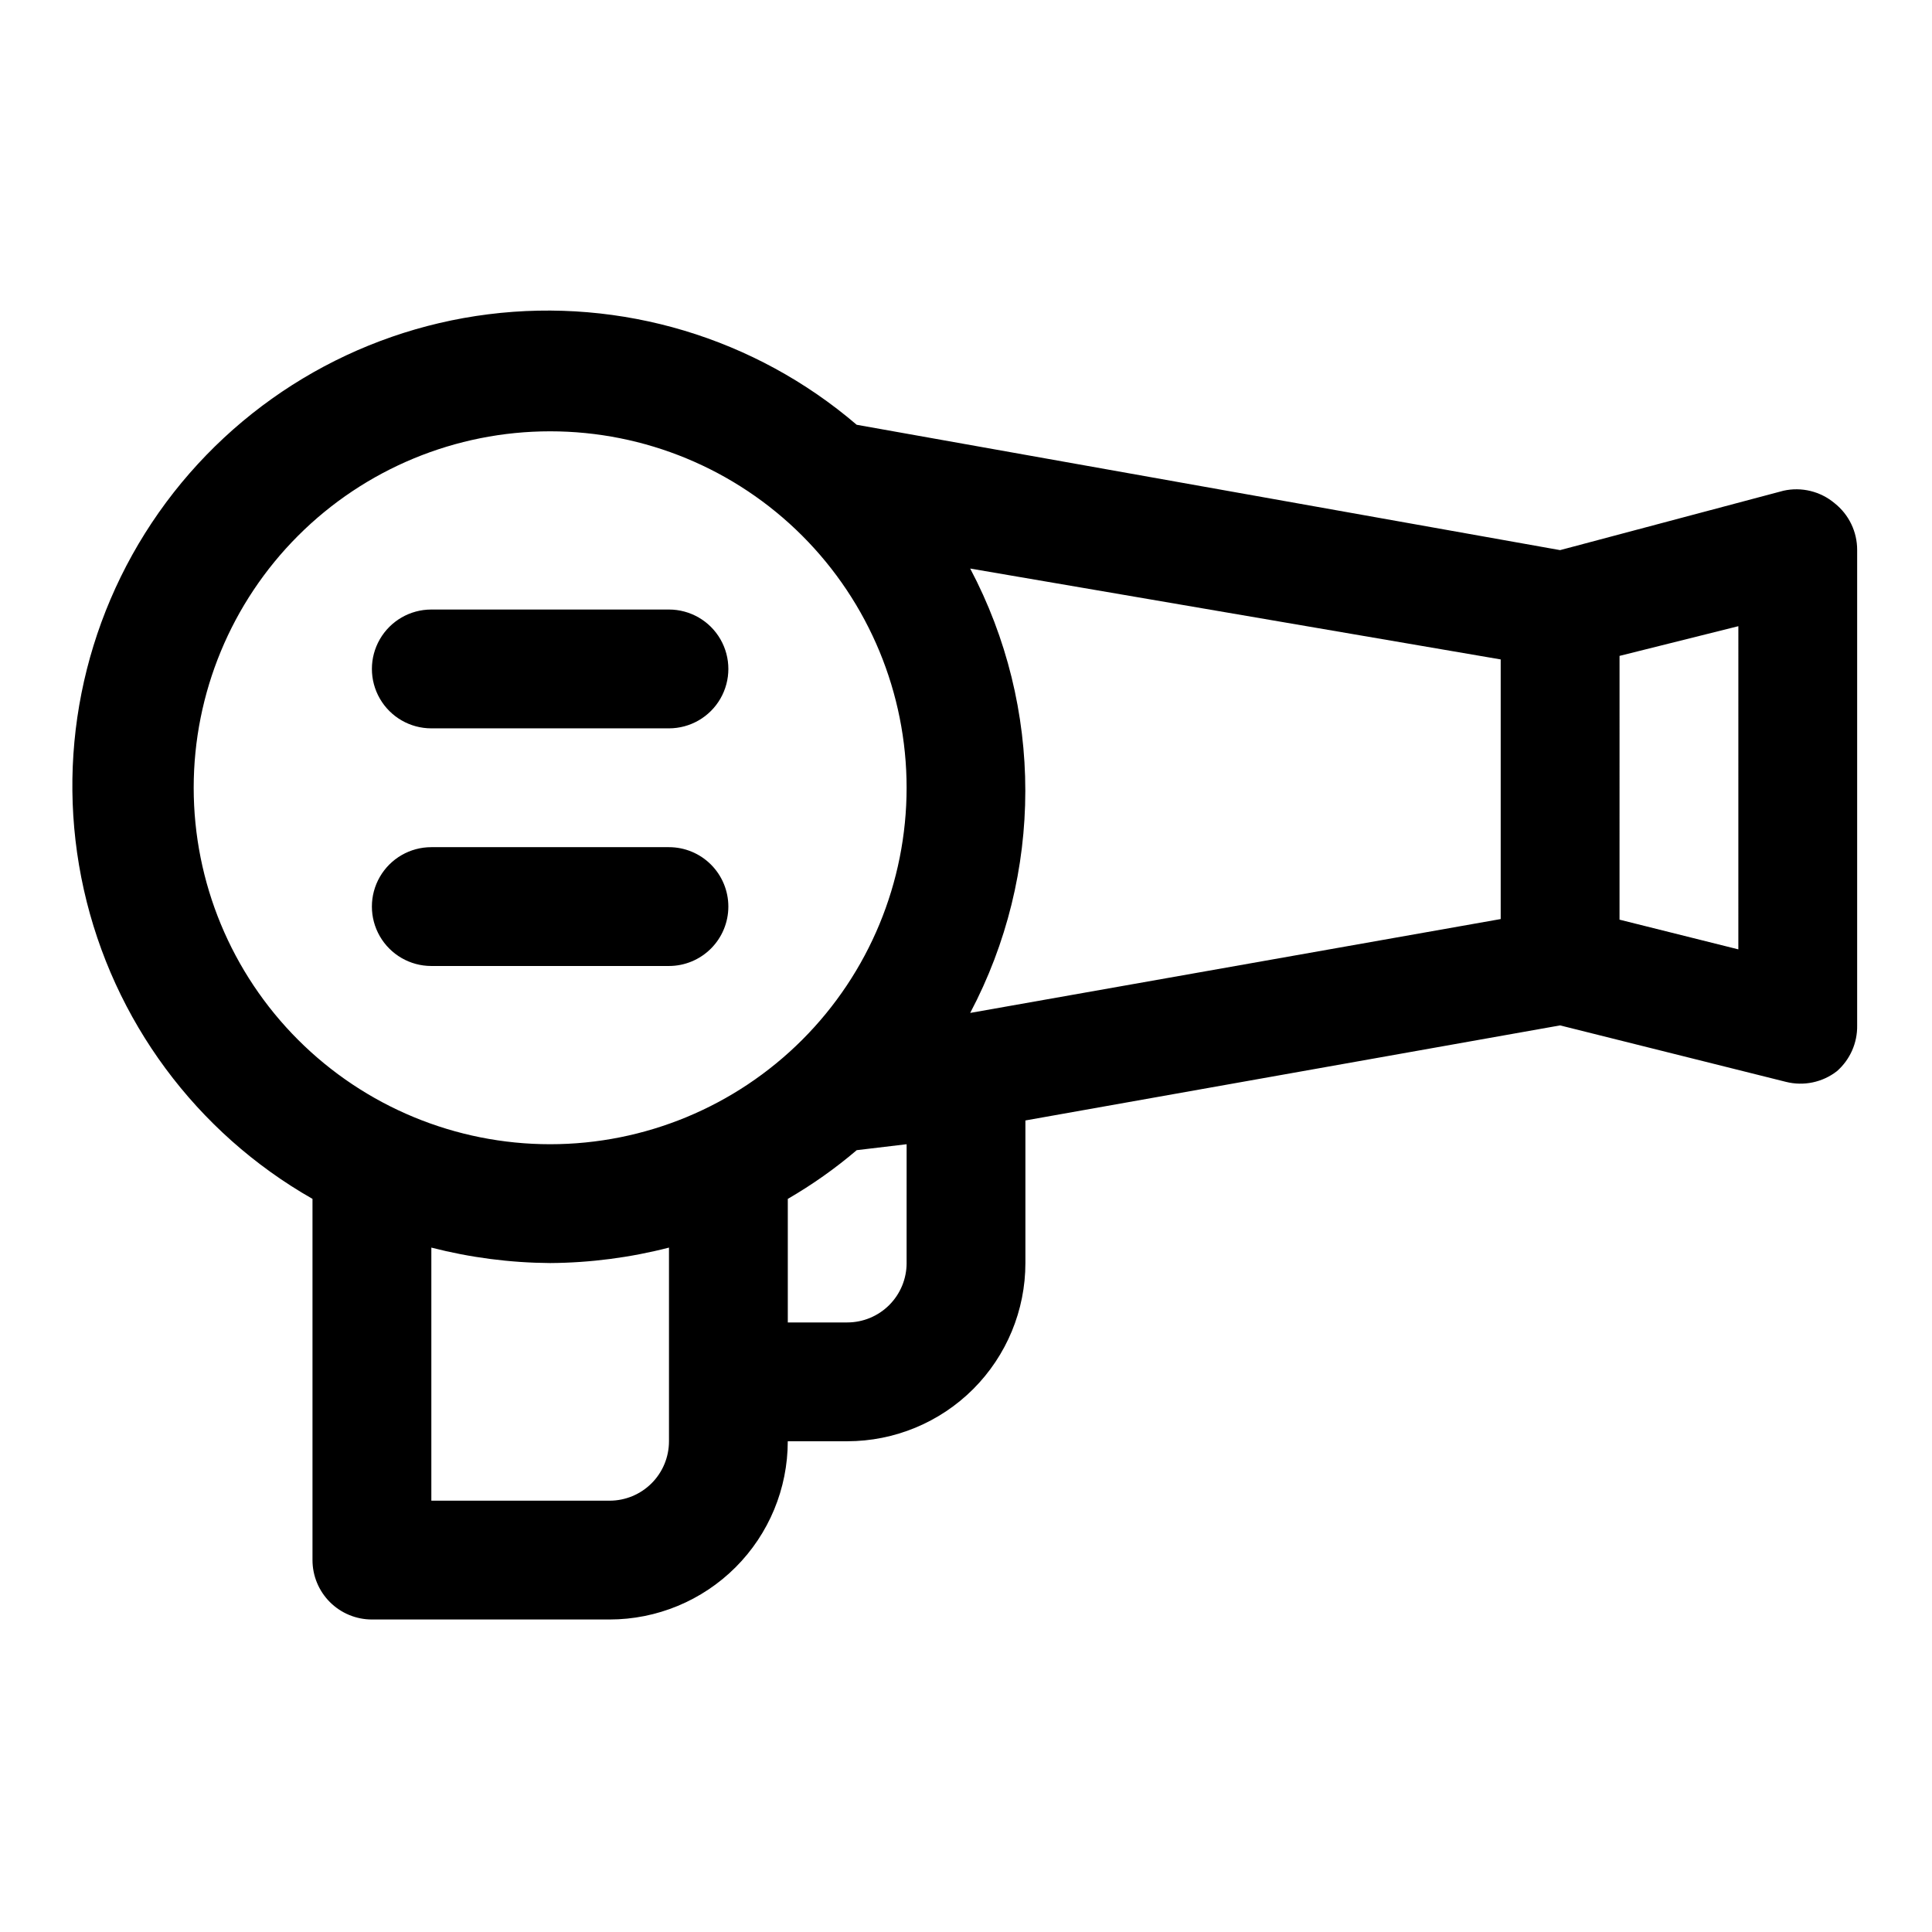 <?xml version="1.0" encoding="UTF-8"?>
<!-- Uploaded to: ICON Repo, www.iconrepo.com, Generator: ICON Repo Mixer Tools -->
<svg fill="#000000" width="800px" height="800px" version="1.1" viewBox="144 144 512 512" xmlns="http://www.w3.org/2000/svg">
 <g>
  <path d="m630.18 277.35c-3.754-3.148-8.758-4.371-13.539-3.305l-59.199 15.742-186.41-33.219c-26.961-23.078-62.406-33.707-97.617-29.281-35.207 4.426-66.918 23.5-87.328 52.531-20.406 29.031-27.621 65.328-19.867 99.957s29.754 64.383 60.594 81.938v95.723c0 4.176 1.66 8.18 4.613 11.133 2.953 2.953 6.957 4.613 11.133 4.613h62.977c12.527 0 24.539-4.977 33.398-13.836 8.855-8.855 13.832-20.871 13.832-33.398h15.746c12.527 0 24.539-4.973 33.398-13.832 8.855-8.859 13.832-20.871 13.832-33.398v-37.785l141.7-25.191 59.828 14.957c4.711 1.195 9.707 0.148 13.539-2.832 3.484-3.059 5.441-7.492 5.356-12.125v-125.95c0.023-4.844-2.18-9.434-5.984-12.438zm-88.48 110.21-140.59 24.875v0.004c19.48-36.84 19.48-80.93 0-117.77l140.59 24.086zm-346.37-34.793c0-25.055 9.953-49.082 27.668-66.797 17.719-17.715 41.746-27.668 66.797-27.668 25.055 0 49.082 9.953 66.797 27.668 17.715 17.715 27.668 41.742 27.668 66.797s-9.953 49.082-27.668 66.797c-17.715 17.715-41.742 27.668-66.797 27.668-25.051 0-49.078-9.953-66.797-27.668-17.715-17.715-27.668-41.742-27.668-66.797zm110.21 188.93h-47.23v-67.07c10.289 2.648 20.867 4.023 31.488 4.094 10.625-0.07 21.199-1.445 31.488-4.094v51.324c0 4.176-1.656 8.184-4.609 11.133-2.953 2.953-6.957 4.613-11.133 4.613zm78.719-62.977h0.004c0 4.176-1.656 8.18-4.609 11.133-2.953 2.953-6.957 4.609-11.133 4.609h-15.746v-32.746c6.465-3.742 12.578-8.062 18.266-12.91l13.223-1.574zm220.42-83.129-31.488-7.871 0.004-69.902 31.488-7.871z"/>
  <path d="m258.3 337.02h62.977c5.625 0 10.824-3 13.637-7.875 2.812-4.871 2.812-10.871 0-15.742s-8.012-7.871-13.637-7.871h-62.977c-5.625 0-10.82 3-13.633 7.871s-2.812 10.871 0 15.742c2.812 4.875 8.008 7.875 13.633 7.875z"/>
  <path d="m337.02 384.25c0-4.176-1.66-8.18-4.613-11.133s-6.957-4.609-11.133-4.609h-62.977c-5.625 0-10.82 3-13.633 7.871-2.812 4.871-2.812 10.871 0 15.742s8.008 7.875 13.633 7.875h62.977c4.176 0 8.18-1.66 11.133-4.613s4.613-6.957 4.613-11.133z"/>
 </g>
</svg>